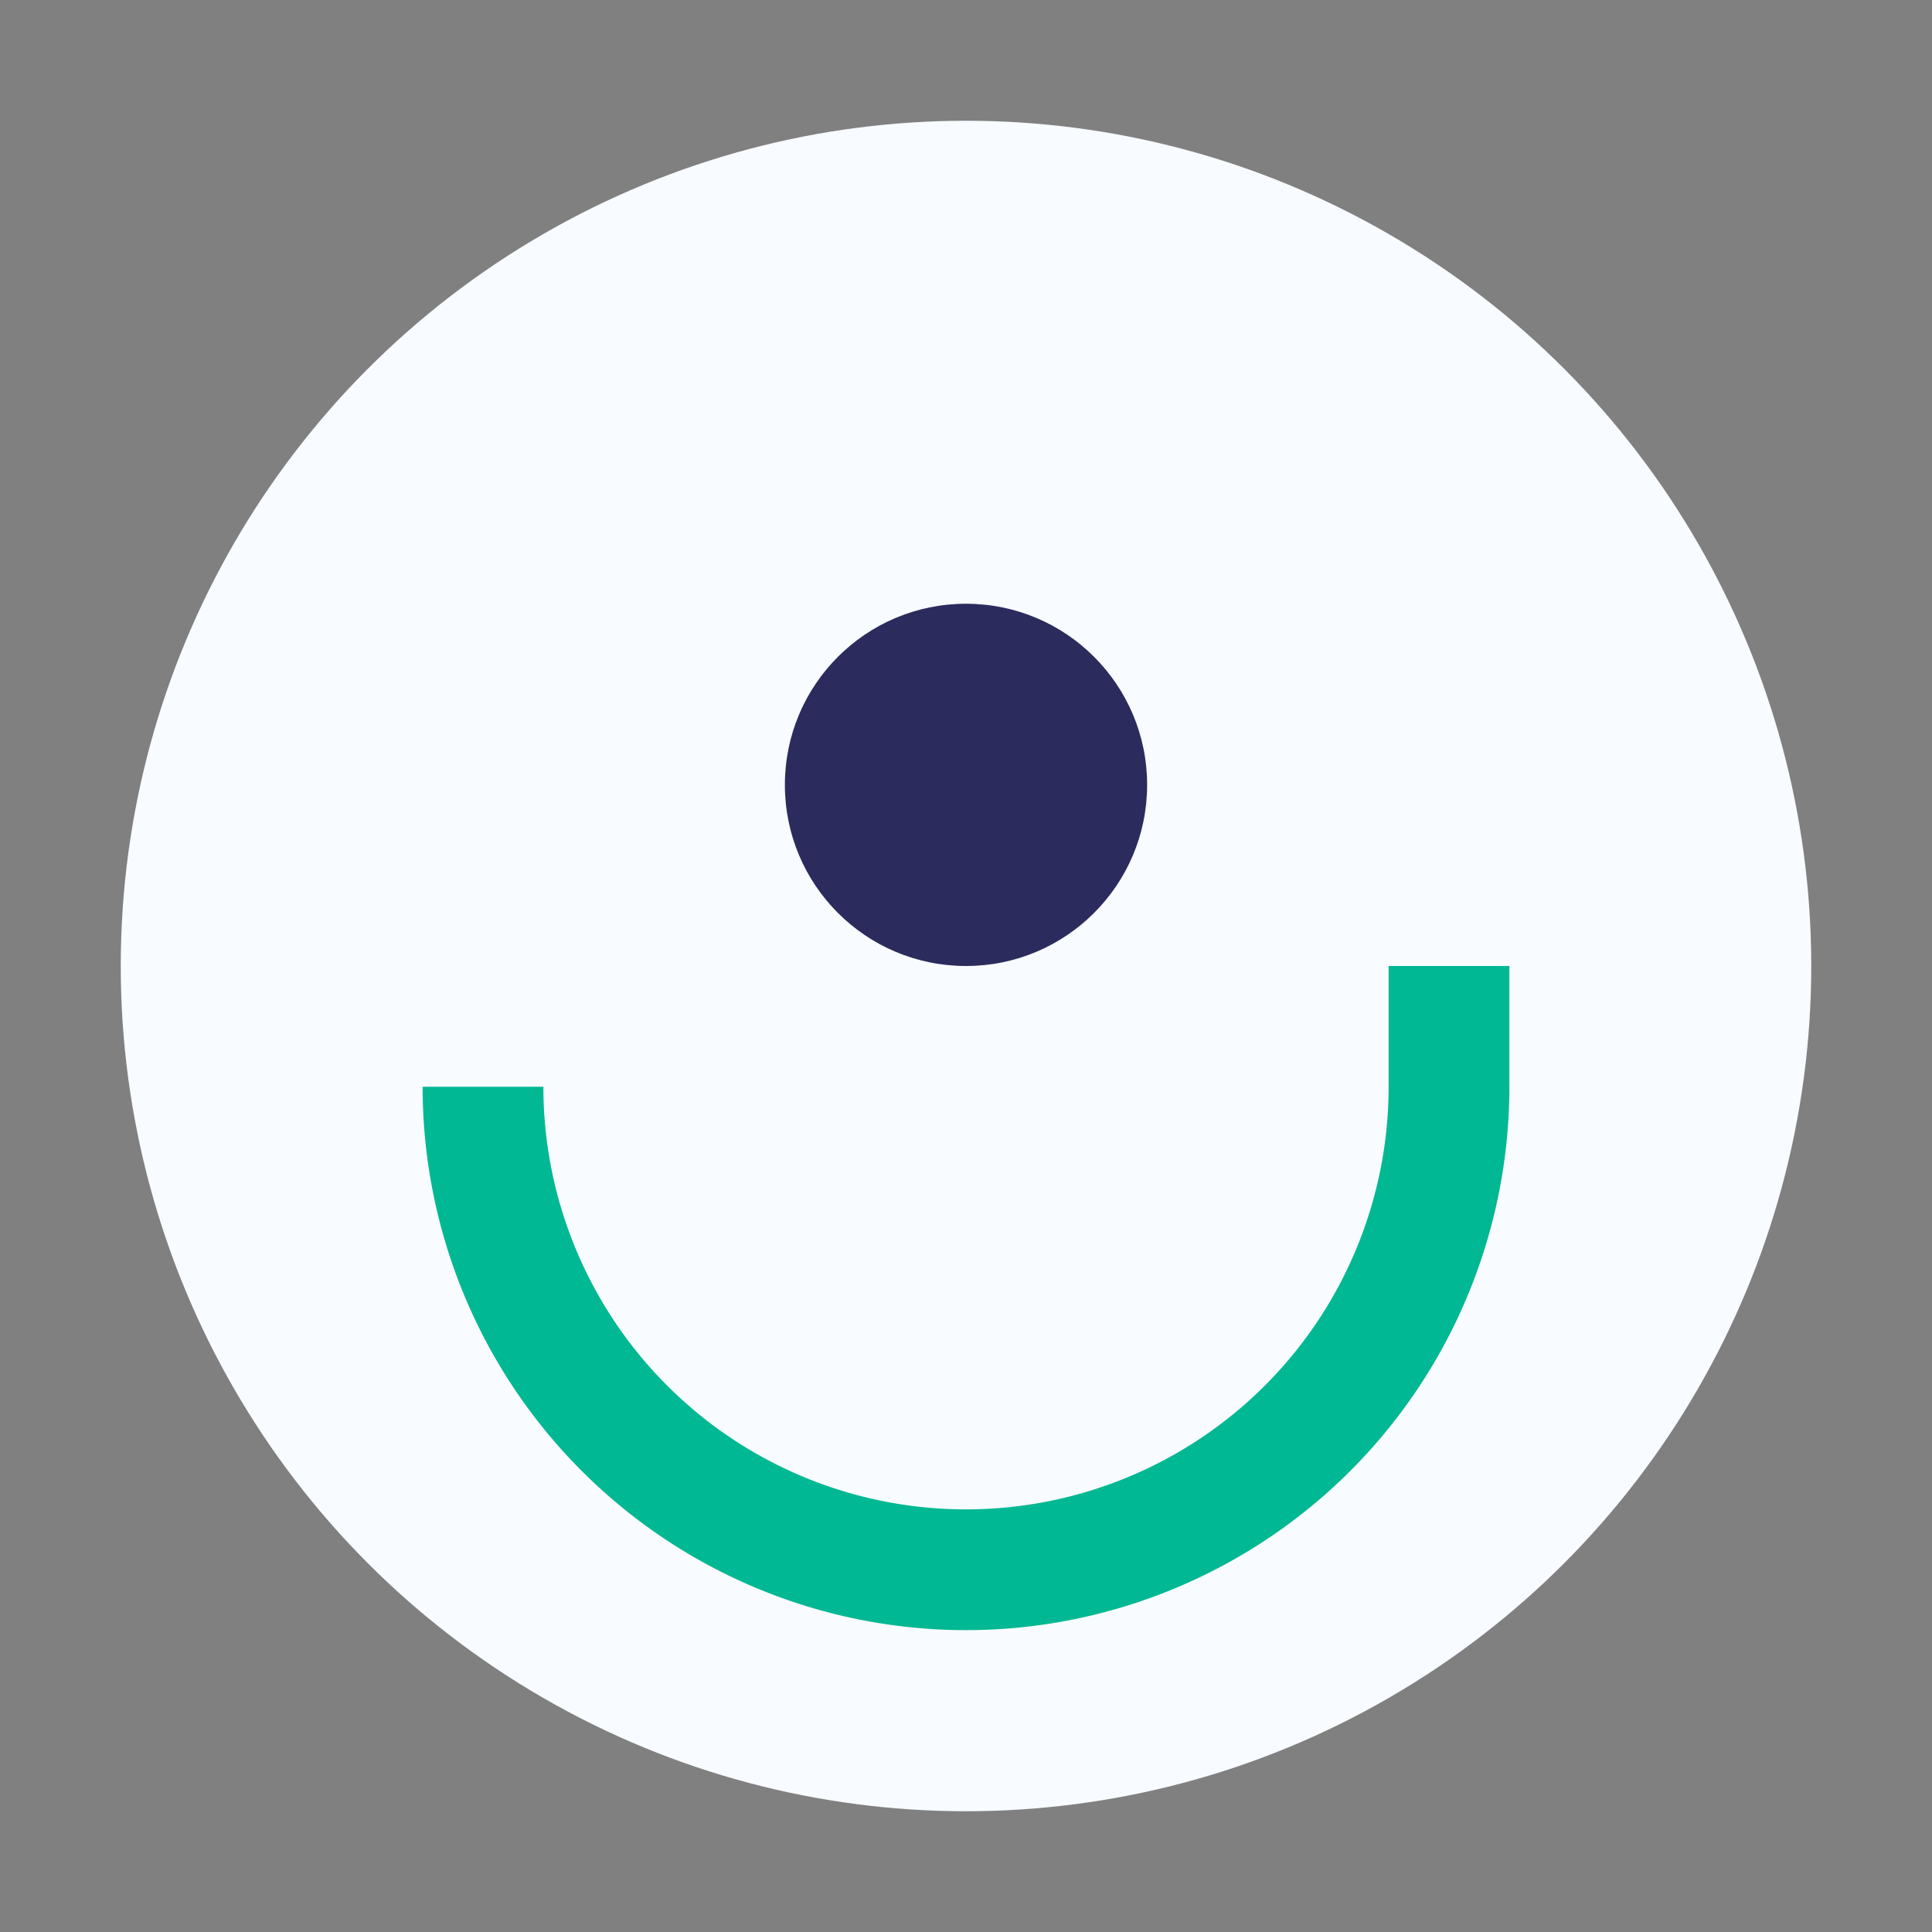 <?xml version="1.0" encoding="UTF-8"?>
<svg xmlns="http://www.w3.org/2000/svg" width="32" height="32" viewBox="0 0 32 32"><rect x="0" y="0" width="32" height="32" fill="#808080" stroke="none"/><circle cx="16" cy="16" r="14" fill="#F8FBFF"/><path d="M8 18a8 8 0 1 0 16 0V16" stroke="#00B893" stroke-width="2" fill="none"/><circle cx="16" cy="13" r="3" fill="#2B2C5D"/></svg>